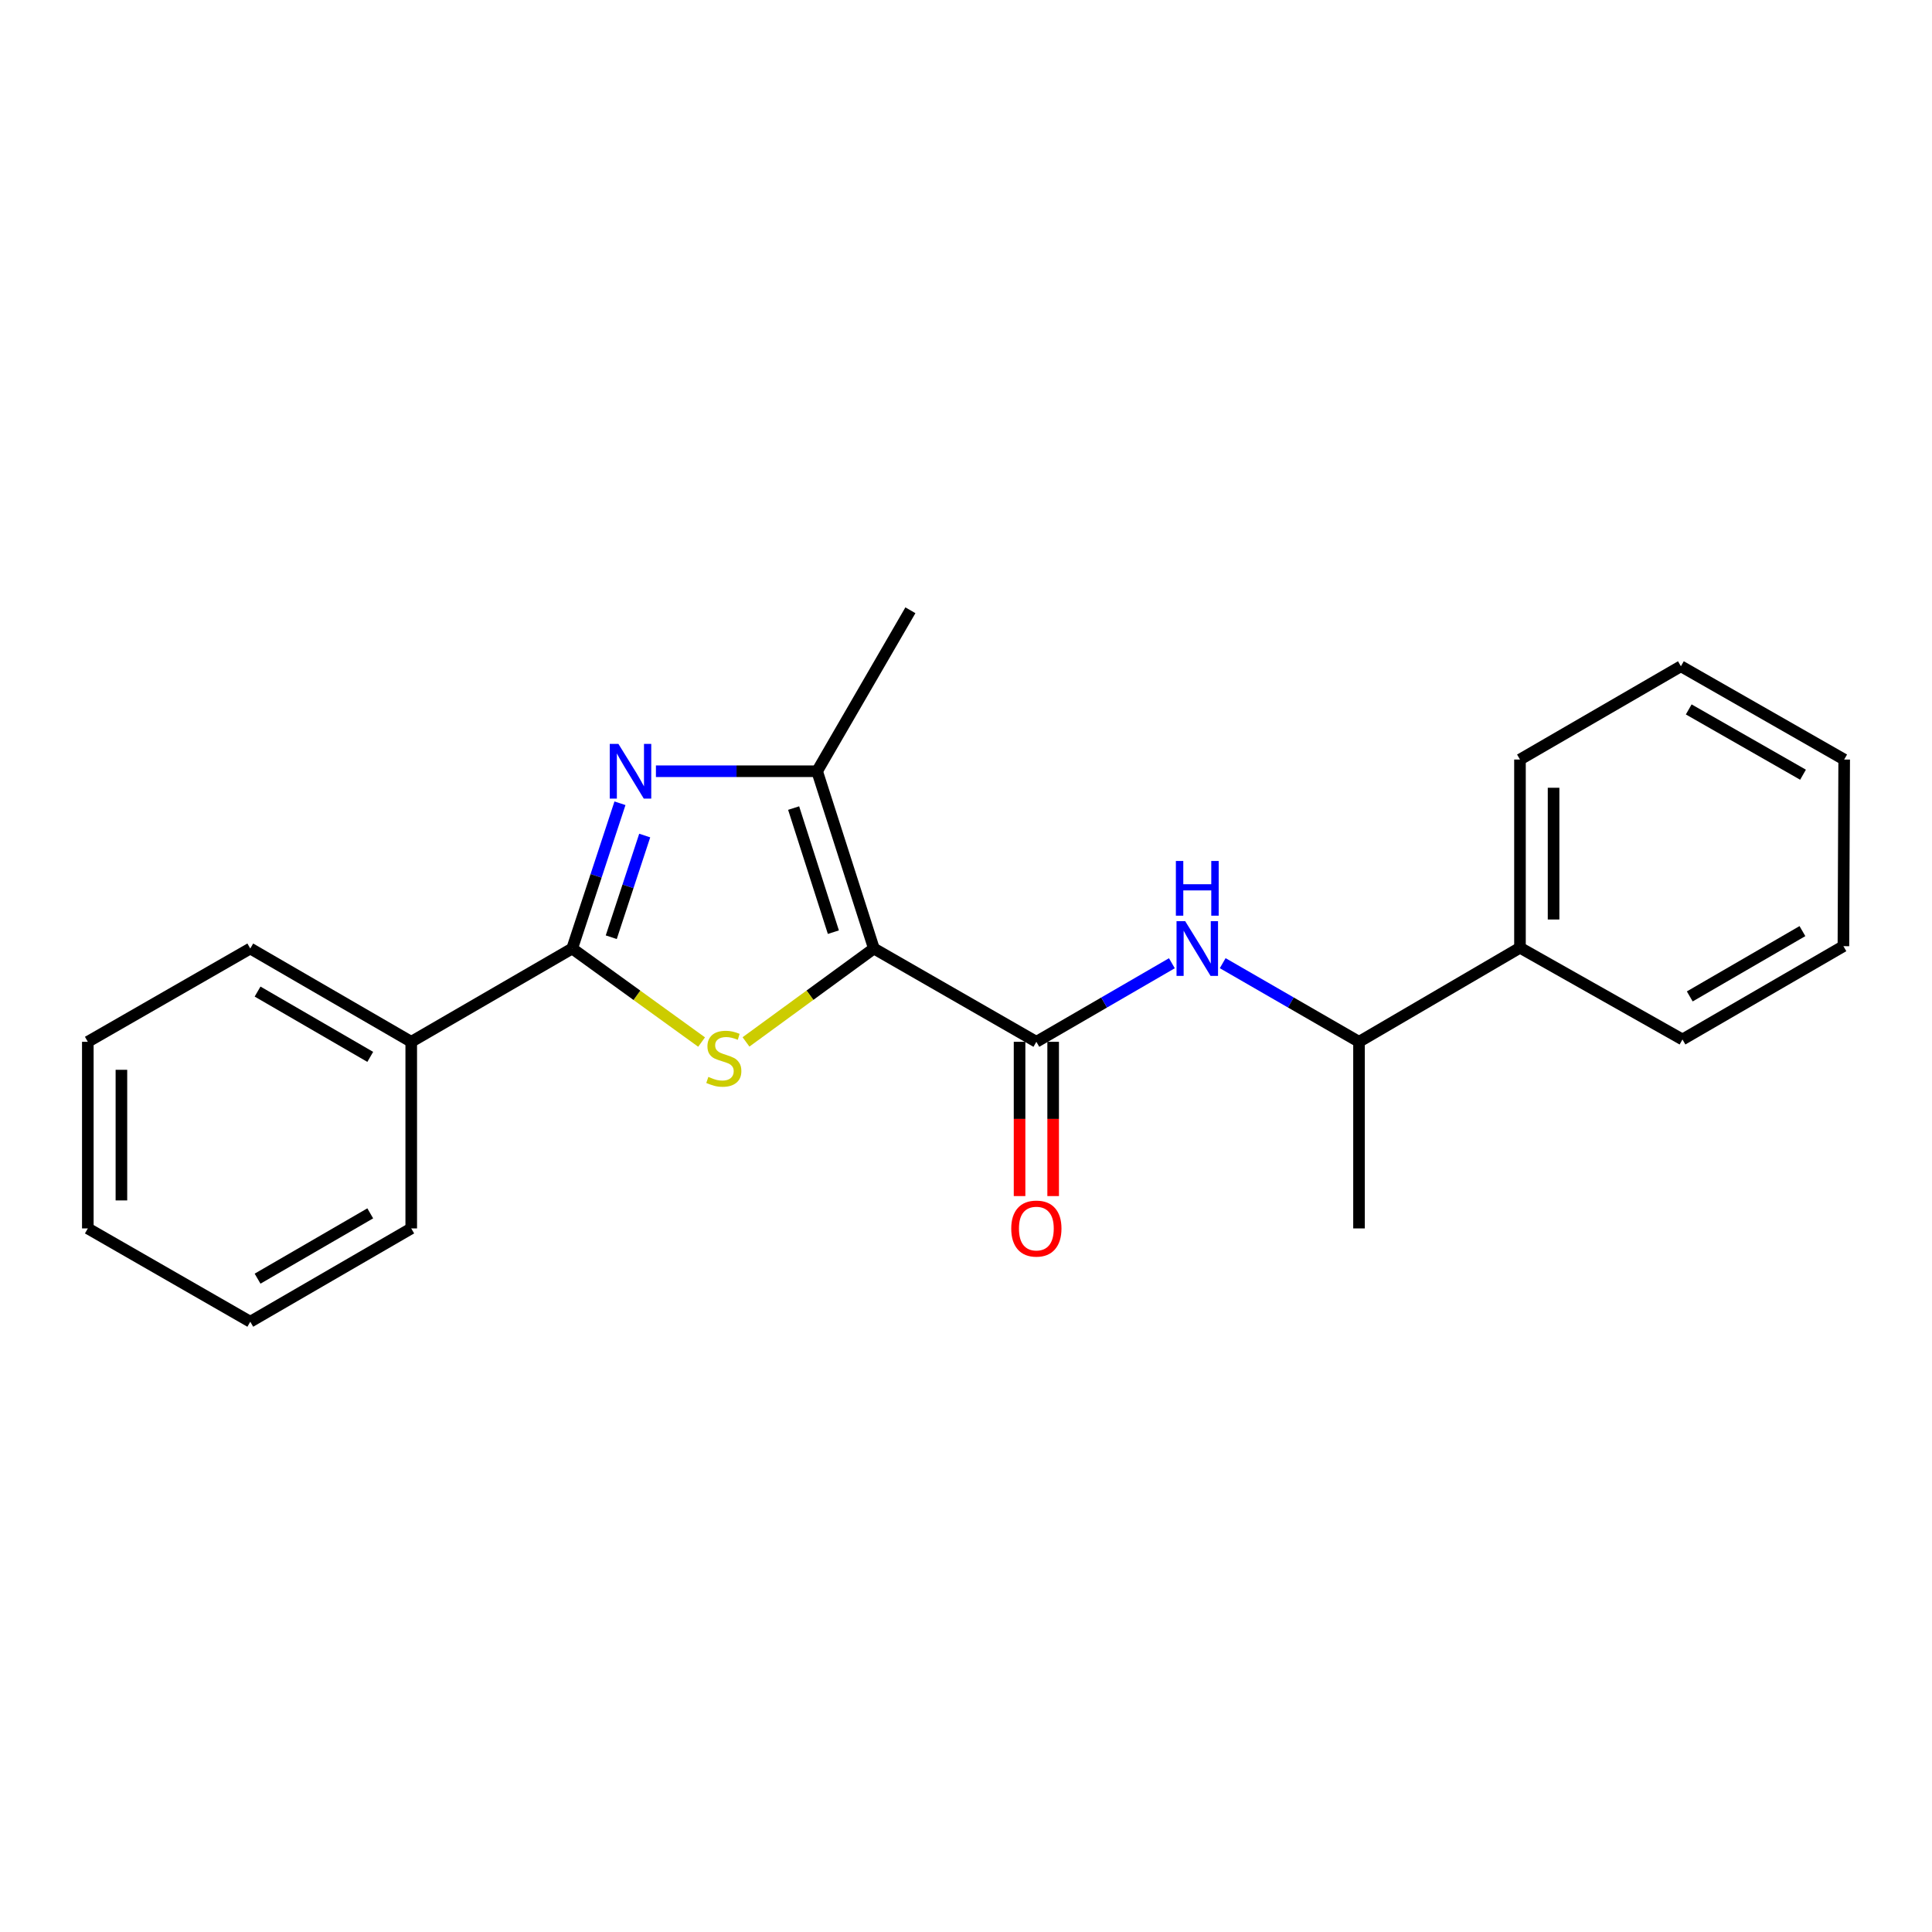 <?xml version='1.0' encoding='iso-8859-1'?>
<svg version='1.1' baseProfile='full'
              xmlns='http://www.w3.org/2000/svg'
                      xmlns:rdkit='http://www.rdkit.org/xml'
                      xmlns:xlink='http://www.w3.org/1999/xlink'
                  xml:space='preserve'
width='1000px' height='1000px' viewBox='0 0 1000 1000'>
<!-- END OF HEADER -->
<rect style='opacity:1.0;fill:#FFFFFF;stroke:none' width='1000' height='1000' x='0' y='0'> </rect>
<path class='bond-0' d='M 452.32,490.949 L 419.225,515.12' style='fill:none;fill-rule:evenodd;stroke:#000000;stroke-width:6px;stroke-linecap:butt;stroke-linejoin:miter;stroke-opacity:1' />
<path class='bond-0' d='M 419.225,515.12 L 386.131,539.292' style='fill:none;fill-rule:evenodd;stroke:#CCCC00;stroke-width:6px;stroke-linecap:butt;stroke-linejoin:miter;stroke-opacity:1' />
<path class='bond-3' d='M 452.32,490.949 L 422.935,399.192' style='fill:none;fill-rule:evenodd;stroke:#000000;stroke-width:6px;stroke-linecap:butt;stroke-linejoin:miter;stroke-opacity:1' />
<path class='bond-3' d='M 431.353,482.488 L 410.784,418.258' style='fill:none;fill-rule:evenodd;stroke:#000000;stroke-width:6px;stroke-linecap:butt;stroke-linejoin:miter;stroke-opacity:1' />
<path class='bond-4' d='M 452.32,490.949 L 536.417,539.238' style='fill:none;fill-rule:evenodd;stroke:#000000;stroke-width:6px;stroke-linecap:butt;stroke-linejoin:miter;stroke-opacity:1' />
<path class='bond-2' d='M 363.145,539.367 L 329.654,515.158' style='fill:none;fill-rule:evenodd;stroke:#CCCC00;stroke-width:6px;stroke-linecap:butt;stroke-linejoin:miter;stroke-opacity:1' />
<path class='bond-2' d='M 329.654,515.158 L 296.162,490.949' style='fill:none;fill-rule:evenodd;stroke:#000000;stroke-width:6px;stroke-linecap:butt;stroke-linejoin:miter;stroke-opacity:1' />
<path class='bond-1' d='M 339.503,399.192 L 381.219,399.192' style='fill:none;fill-rule:evenodd;stroke:#0000FF;stroke-width:6px;stroke-linecap:butt;stroke-linejoin:miter;stroke-opacity:1' />
<path class='bond-1' d='M 381.219,399.192 L 422.935,399.192' style='fill:none;fill-rule:evenodd;stroke:#000000;stroke-width:6px;stroke-linecap:butt;stroke-linejoin:miter;stroke-opacity:1' />
<path class='bond-22' d='M 320.895,415.767 L 308.528,453.358' style='fill:none;fill-rule:evenodd;stroke:#0000FF;stroke-width:6px;stroke-linecap:butt;stroke-linejoin:miter;stroke-opacity:1' />
<path class='bond-22' d='M 308.528,453.358 L 296.162,490.949' style='fill:none;fill-rule:evenodd;stroke:#000000;stroke-width:6px;stroke-linecap:butt;stroke-linejoin:miter;stroke-opacity:1' />
<path class='bond-22' d='M 333.702,432.478 L 325.045,458.791' style='fill:none;fill-rule:evenodd;stroke:#0000FF;stroke-width:6px;stroke-linecap:butt;stroke-linejoin:miter;stroke-opacity:1' />
<path class='bond-22' d='M 325.045,458.791 L 316.388,485.105' style='fill:none;fill-rule:evenodd;stroke:#000000;stroke-width:6px;stroke-linecap:butt;stroke-linejoin:miter;stroke-opacity:1' />
<path class='bond-8' d='M 296.162,490.949 L 212.857,539.238' style='fill:none;fill-rule:evenodd;stroke:#000000;stroke-width:6px;stroke-linecap:butt;stroke-linejoin:miter;stroke-opacity:1' />
<path class='bond-10' d='M 422.935,399.192 L 471.224,315.877' style='fill:none;fill-rule:evenodd;stroke:#000000;stroke-width:6px;stroke-linecap:butt;stroke-linejoin:miter;stroke-opacity:1' />
<path class='bond-5' d='M 536.417,539.238 L 571.491,518.904' style='fill:none;fill-rule:evenodd;stroke:#000000;stroke-width:6px;stroke-linecap:butt;stroke-linejoin:miter;stroke-opacity:1' />
<path class='bond-5' d='M 571.491,518.904 L 606.565,498.571' style='fill:none;fill-rule:evenodd;stroke:#0000FF;stroke-width:6px;stroke-linecap:butt;stroke-linejoin:miter;stroke-opacity:1' />
<path class='bond-7' d='M 527.723,539.238 L 527.723,579.164' style='fill:none;fill-rule:evenodd;stroke:#000000;stroke-width:6px;stroke-linecap:butt;stroke-linejoin:miter;stroke-opacity:1' />
<path class='bond-7' d='M 527.723,579.164 L 527.723,619.09' style='fill:none;fill-rule:evenodd;stroke:#FF0000;stroke-width:6px;stroke-linecap:butt;stroke-linejoin:miter;stroke-opacity:1' />
<path class='bond-7' d='M 545.111,539.238 L 545.111,579.164' style='fill:none;fill-rule:evenodd;stroke:#000000;stroke-width:6px;stroke-linecap:butt;stroke-linejoin:miter;stroke-opacity:1' />
<path class='bond-7' d='M 545.111,579.164 L 545.111,619.09' style='fill:none;fill-rule:evenodd;stroke:#FF0000;stroke-width:6px;stroke-linecap:butt;stroke-linejoin:miter;stroke-opacity:1' />
<path class='bond-6' d='M 632.868,498.538 L 668.146,518.888' style='fill:none;fill-rule:evenodd;stroke:#0000FF;stroke-width:6px;stroke-linecap:butt;stroke-linejoin:miter;stroke-opacity:1' />
<path class='bond-6' d='M 668.146,518.888 L 703.423,539.238' style='fill:none;fill-rule:evenodd;stroke:#000000;stroke-width:6px;stroke-linecap:butt;stroke-linejoin:miter;stroke-opacity:1' />
<path class='bond-9' d='M 703.423,539.238 L 786.738,490.543' style='fill:none;fill-rule:evenodd;stroke:#000000;stroke-width:6px;stroke-linecap:butt;stroke-linejoin:miter;stroke-opacity:1' />
<path class='bond-11' d='M 703.423,539.238 L 703.423,635.825' style='fill:none;fill-rule:evenodd;stroke:#000000;stroke-width:6px;stroke-linecap:butt;stroke-linejoin:miter;stroke-opacity:1' />
<path class='bond-12' d='M 212.857,539.238 L 129.542,490.949' style='fill:none;fill-rule:evenodd;stroke:#000000;stroke-width:6px;stroke-linecap:butt;stroke-linejoin:miter;stroke-opacity:1' />
<path class='bond-12' d='M 191.64,547.038 L 133.32,513.235' style='fill:none;fill-rule:evenodd;stroke:#000000;stroke-width:6px;stroke-linecap:butt;stroke-linejoin:miter;stroke-opacity:1' />
<path class='bond-13' d='M 212.857,539.238 L 212.857,635.825' style='fill:none;fill-rule:evenodd;stroke:#000000;stroke-width:6px;stroke-linecap:butt;stroke-linejoin:miter;stroke-opacity:1' />
<path class='bond-14' d='M 786.738,490.543 L 786.738,393.135' style='fill:none;fill-rule:evenodd;stroke:#000000;stroke-width:6px;stroke-linecap:butt;stroke-linejoin:miter;stroke-opacity:1' />
<path class='bond-14' d='M 804.125,475.932 L 804.125,407.746' style='fill:none;fill-rule:evenodd;stroke:#000000;stroke-width:6px;stroke-linecap:butt;stroke-linejoin:miter;stroke-opacity:1' />
<path class='bond-15' d='M 786.738,490.543 L 870.844,538.03' style='fill:none;fill-rule:evenodd;stroke:#000000;stroke-width:6px;stroke-linecap:butt;stroke-linejoin:miter;stroke-opacity:1' />
<path class='bond-18' d='M 129.542,490.949 L 45.455,539.238' style='fill:none;fill-rule:evenodd;stroke:#000000;stroke-width:6px;stroke-linecap:butt;stroke-linejoin:miter;stroke-opacity:1' />
<path class='bond-19' d='M 212.857,635.825 L 129.542,684.123' style='fill:none;fill-rule:evenodd;stroke:#000000;stroke-width:6px;stroke-linecap:butt;stroke-linejoin:miter;stroke-opacity:1' />
<path class='bond-19' d='M 191.639,628.027 L 133.319,661.836' style='fill:none;fill-rule:evenodd;stroke:#000000;stroke-width:6px;stroke-linecap:butt;stroke-linejoin:miter;stroke-opacity:1' />
<path class='bond-17' d='M 786.738,393.135 L 870.033,344.856' style='fill:none;fill-rule:evenodd;stroke:#000000;stroke-width:6px;stroke-linecap:butt;stroke-linejoin:miter;stroke-opacity:1' />
<path class='bond-16' d='M 870.844,538.03 L 954.149,489.741' style='fill:none;fill-rule:evenodd;stroke:#000000;stroke-width:6px;stroke-linecap:butt;stroke-linejoin:miter;stroke-opacity:1' />
<path class='bond-16' d='M 874.62,515.744 L 932.934,481.942' style='fill:none;fill-rule:evenodd;stroke:#000000;stroke-width:6px;stroke-linecap:butt;stroke-linejoin:miter;stroke-opacity:1' />
<path class='bond-20' d='M 954.149,489.741 L 954.545,393.135' style='fill:none;fill-rule:evenodd;stroke:#000000;stroke-width:6px;stroke-linecap:butt;stroke-linejoin:miter;stroke-opacity:1' />
<path class='bond-24' d='M 870.033,344.856 L 954.545,393.135' style='fill:none;fill-rule:evenodd;stroke:#000000;stroke-width:6px;stroke-linecap:butt;stroke-linejoin:miter;stroke-opacity:1' />
<path class='bond-24' d='M 874.085,367.195 L 933.244,400.991' style='fill:none;fill-rule:evenodd;stroke:#000000;stroke-width:6px;stroke-linecap:butt;stroke-linejoin:miter;stroke-opacity:1' />
<path class='bond-23' d='M 45.455,539.238 L 45.455,635.825' style='fill:none;fill-rule:evenodd;stroke:#000000;stroke-width:6px;stroke-linecap:butt;stroke-linejoin:miter;stroke-opacity:1' />
<path class='bond-23' d='M 62.842,553.726 L 62.842,621.337' style='fill:none;fill-rule:evenodd;stroke:#000000;stroke-width:6px;stroke-linecap:butt;stroke-linejoin:miter;stroke-opacity:1' />
<path class='bond-21' d='M 129.542,684.123 L 45.455,635.825' style='fill:none;fill-rule:evenodd;stroke:#000000;stroke-width:6px;stroke-linecap:butt;stroke-linejoin:miter;stroke-opacity:1' />
<path  class='atom-1' d='M 366.646 557.4
Q 366.966 557.52, 368.286 558.08
Q 369.606 558.64, 371.046 559
Q 372.526 559.32, 373.966 559.32
Q 376.646 559.32, 378.206 558.04
Q 379.766 556.72, 379.766 554.44
Q 379.766 552.88, 378.966 551.92
Q 378.206 550.96, 377.006 550.44
Q 375.806 549.92, 373.806 549.32
Q 371.286 548.56, 369.766 547.84
Q 368.286 547.12, 367.206 545.6
Q 366.166 544.08, 366.166 541.52
Q 366.166 537.96, 368.566 535.76
Q 371.006 533.56, 375.806 533.56
Q 379.086 533.56, 382.806 535.12
L 381.886 538.2
Q 378.486 536.8, 375.926 536.8
Q 373.166 536.8, 371.646 537.96
Q 370.126 539.08, 370.166 541.04
Q 370.166 542.56, 370.926 543.48
Q 371.726 544.4, 372.846 544.92
Q 374.006 545.44, 375.926 546.04
Q 378.486 546.84, 380.006 547.64
Q 381.526 548.44, 382.606 550.08
Q 383.726 551.68, 383.726 554.44
Q 383.726 558.36, 381.086 560.48
Q 378.486 562.56, 374.126 562.56
Q 371.606 562.56, 369.686 562
Q 367.806 561.48, 365.566 560.56
L 366.646 557.4
' fill='#CCCC00'/>
<path  class='atom-2' d='M 320.088 385.032
L 329.368 400.032
Q 330.288 401.512, 331.768 404.192
Q 333.248 406.872, 333.328 407.032
L 333.328 385.032
L 337.088 385.032
L 337.088 413.352
L 333.208 413.352
L 323.248 396.952
Q 322.088 395.032, 320.848 392.832
Q 319.648 390.632, 319.288 389.952
L 319.288 413.352
L 315.608 413.352
L 315.608 385.032
L 320.088 385.032
' fill='#0000FF'/>
<path  class='atom-6' d='M 613.452 476.789
L 622.732 491.789
Q 623.652 493.269, 625.132 495.949
Q 626.612 498.629, 626.692 498.789
L 626.692 476.789
L 630.452 476.789
L 630.452 505.109
L 626.572 505.109
L 616.612 488.709
Q 615.452 486.789, 614.212 484.589
Q 613.012 482.389, 612.652 481.709
L 612.652 505.109
L 608.972 505.109
L 608.972 476.789
L 613.452 476.789
' fill='#0000FF'/>
<path  class='atom-6' d='M 608.632 445.637
L 612.472 445.637
L 612.472 457.677
L 626.952 457.677
L 626.952 445.637
L 630.792 445.637
L 630.792 473.957
L 626.952 473.957
L 626.952 460.877
L 612.472 460.877
L 612.472 473.957
L 608.632 473.957
L 608.632 445.637
' fill='#0000FF'/>
<path  class='atom-8' d='M 523.417 635.905
Q 523.417 629.105, 526.777 625.305
Q 530.137 621.505, 536.417 621.505
Q 542.697 621.505, 546.057 625.305
Q 549.417 629.105, 549.417 635.905
Q 549.417 642.785, 546.017 646.705
Q 542.617 650.585, 536.417 650.585
Q 530.177 650.585, 526.777 646.705
Q 523.417 642.825, 523.417 635.905
M 536.417 647.385
Q 540.737 647.385, 543.057 644.505
Q 545.417 641.585, 545.417 635.905
Q 545.417 630.345, 543.057 627.545
Q 540.737 624.705, 536.417 624.705
Q 532.097 624.705, 529.737 627.505
Q 527.417 630.305, 527.417 635.905
Q 527.417 641.625, 529.737 644.505
Q 532.097 647.385, 536.417 647.385
' fill='#FF0000'/>
</svg>
